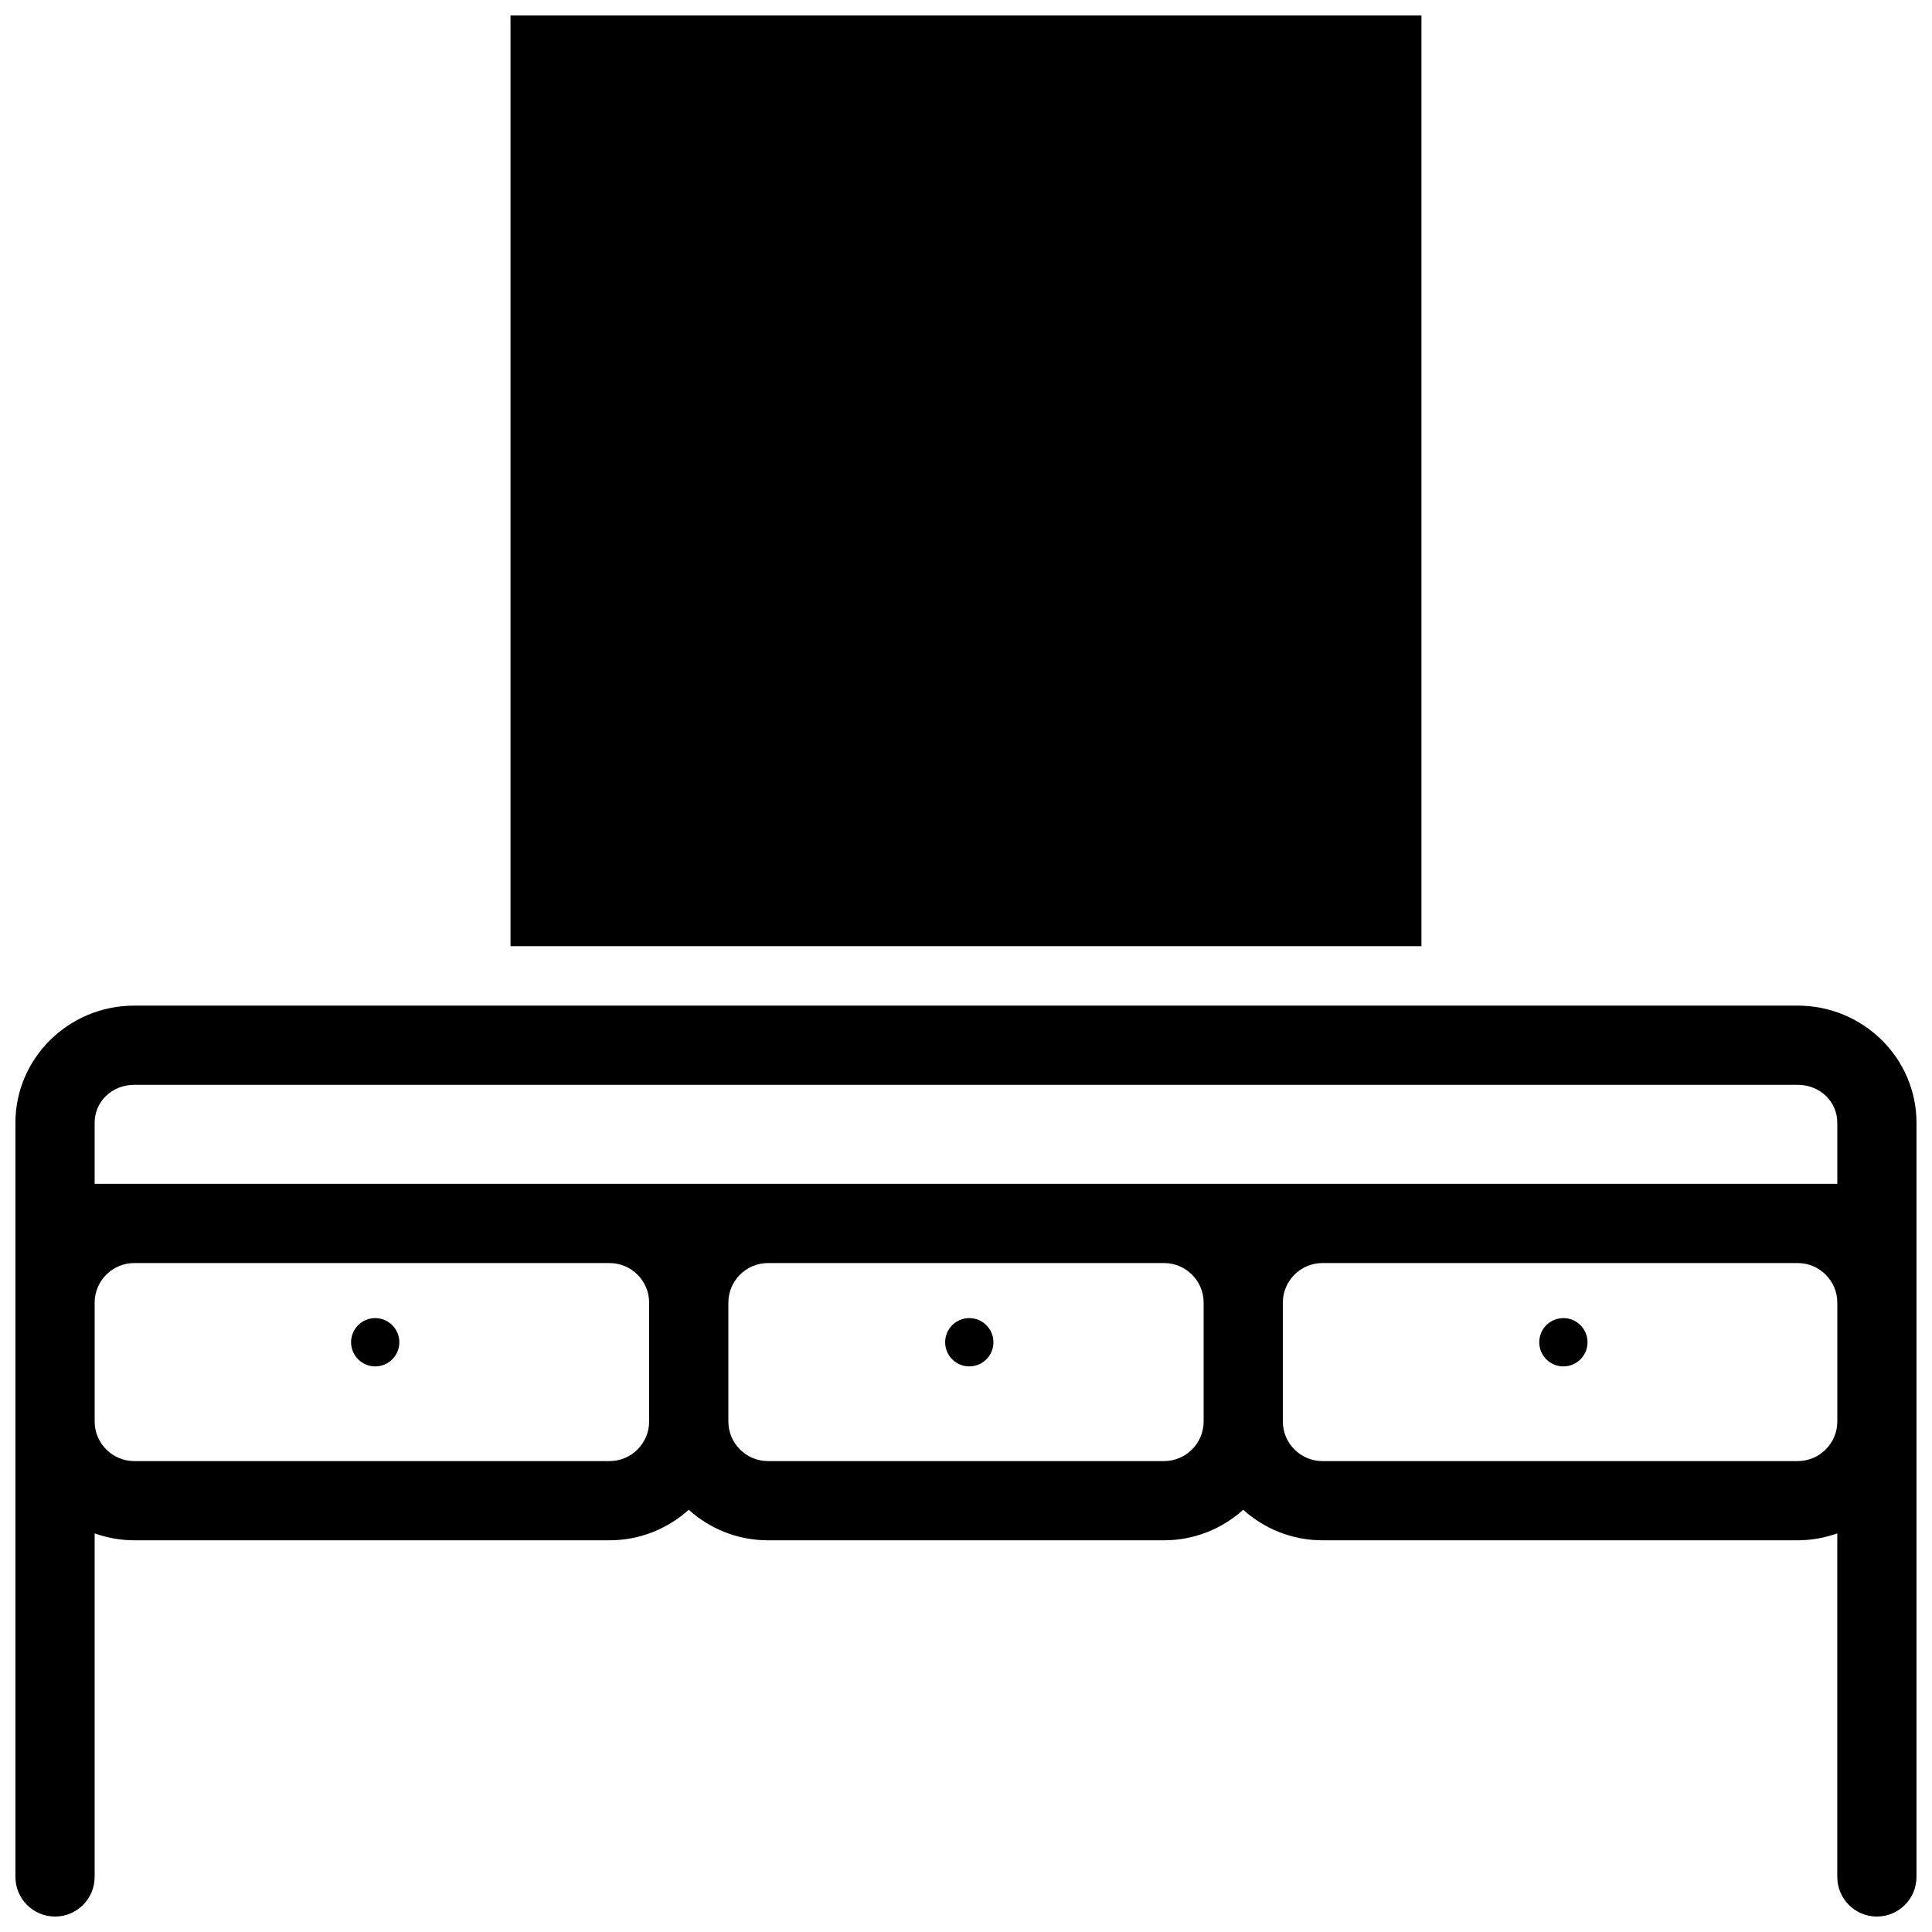 <?xml version="1.0" encoding="UTF-8"?>
<!-- Uploaded to: SVG Repo, www.svgrepo.com, Generator: SVG Repo Mixer Tools -->
<svg width="800px" height="800px" version="1.1" viewBox="144 144 512 512" xmlns="http://www.w3.org/2000/svg">
 <defs>
  <clipPath id="b">
   <path d="m148.09 410h503.81v241.9h-503.81z"/>
  </clipPath>
  <clipPath id="a">
   <path d="m279 148.09h242v246.91h-242z"/>
  </clipPath>
 </defs>
 <g clip-path="url(#b)">
  <path d="m148.09 641.41c0 5.793 4.703 10.496 10.496 10.496 5.793 0 10.496-4.703 10.496-10.496v-91.051c3.285 1.168 6.812 1.836 10.496 1.836h125.95c8.07 0 15.414-3.074 20.992-8.086 5.578 5.012 12.918 8.086 20.992 8.086h104.96c8.07 0 15.414-3.074 20.992-8.086 5.578 5.012 12.918 8.086 20.988 8.086h125.95c3.684 0 7.211-0.668 10.496-1.836v91.051c0 5.793 4.703 10.496 10.496 10.496s10.496-4.703 10.496-10.496v-199.86c0-17.125-14.121-31.051-31.488-31.051h-440.83c-17.367 0-31.488 13.93-31.488 31.051zm20.992-183.68v-16.18c0-5.641 4.609-10.059 10.496-10.059h440.83c5.887 0 10.496 4.418 10.496 10.059v16.18zm136.45 73.473h-125.95c-5.789 0-10.496-4.707-10.496-10.496v-31.488c0-5.789 4.707-10.496 10.496-10.496h125.95c5.789 0 10.496 4.707 10.496 10.496v31.488c0 5.789-4.707 10.496-10.496 10.496zm146.95 0h-104.96c-5.789 0-10.496-4.707-10.496-10.496v-31.488c0-5.789 4.707-10.496 10.496-10.496h104.96c5.789 0 10.496 4.707 10.496 10.496v31.488c0 5.789-4.711 10.496-10.496 10.496zm167.93 0h-125.95c-5.789 0-10.496-4.707-10.496-10.496v-31.488c0-5.789 4.707-10.496 10.496-10.496h125.95c5.789 0 10.496 4.707 10.496 10.496v31.488c0 5.789-4.707 10.496-10.496 10.496z"/>
 </g>
 <path d="m249.83 499.71c0 3.531-2.863 6.398-6.398 6.398-3.531 0-6.394-2.867-6.394-6.398 0-3.535 2.863-6.398 6.394-6.398 3.535 0 6.398 2.863 6.398 6.398"/>
 <path d="m564.71 499.71c0 3.531-2.863 6.398-6.394 6.398-3.535 0-6.398-2.867-6.398-6.398 0-3.535 2.863-6.398 6.398-6.398 3.531 0 6.394 2.863 6.394 6.398"/>
 <path d="m407.27 499.71c0 3.531-2.867 6.398-6.398 6.398-3.535 0-6.398-2.867-6.398-6.398 0-3.535 2.863-6.398 6.398-6.398 3.531 0 6.398 2.863 6.398 6.398"/>
 <g clip-path="url(#a)">
  <path d="m279.29 148.09h241.41v246.66h-241.41z"/>
 </g>
</svg>